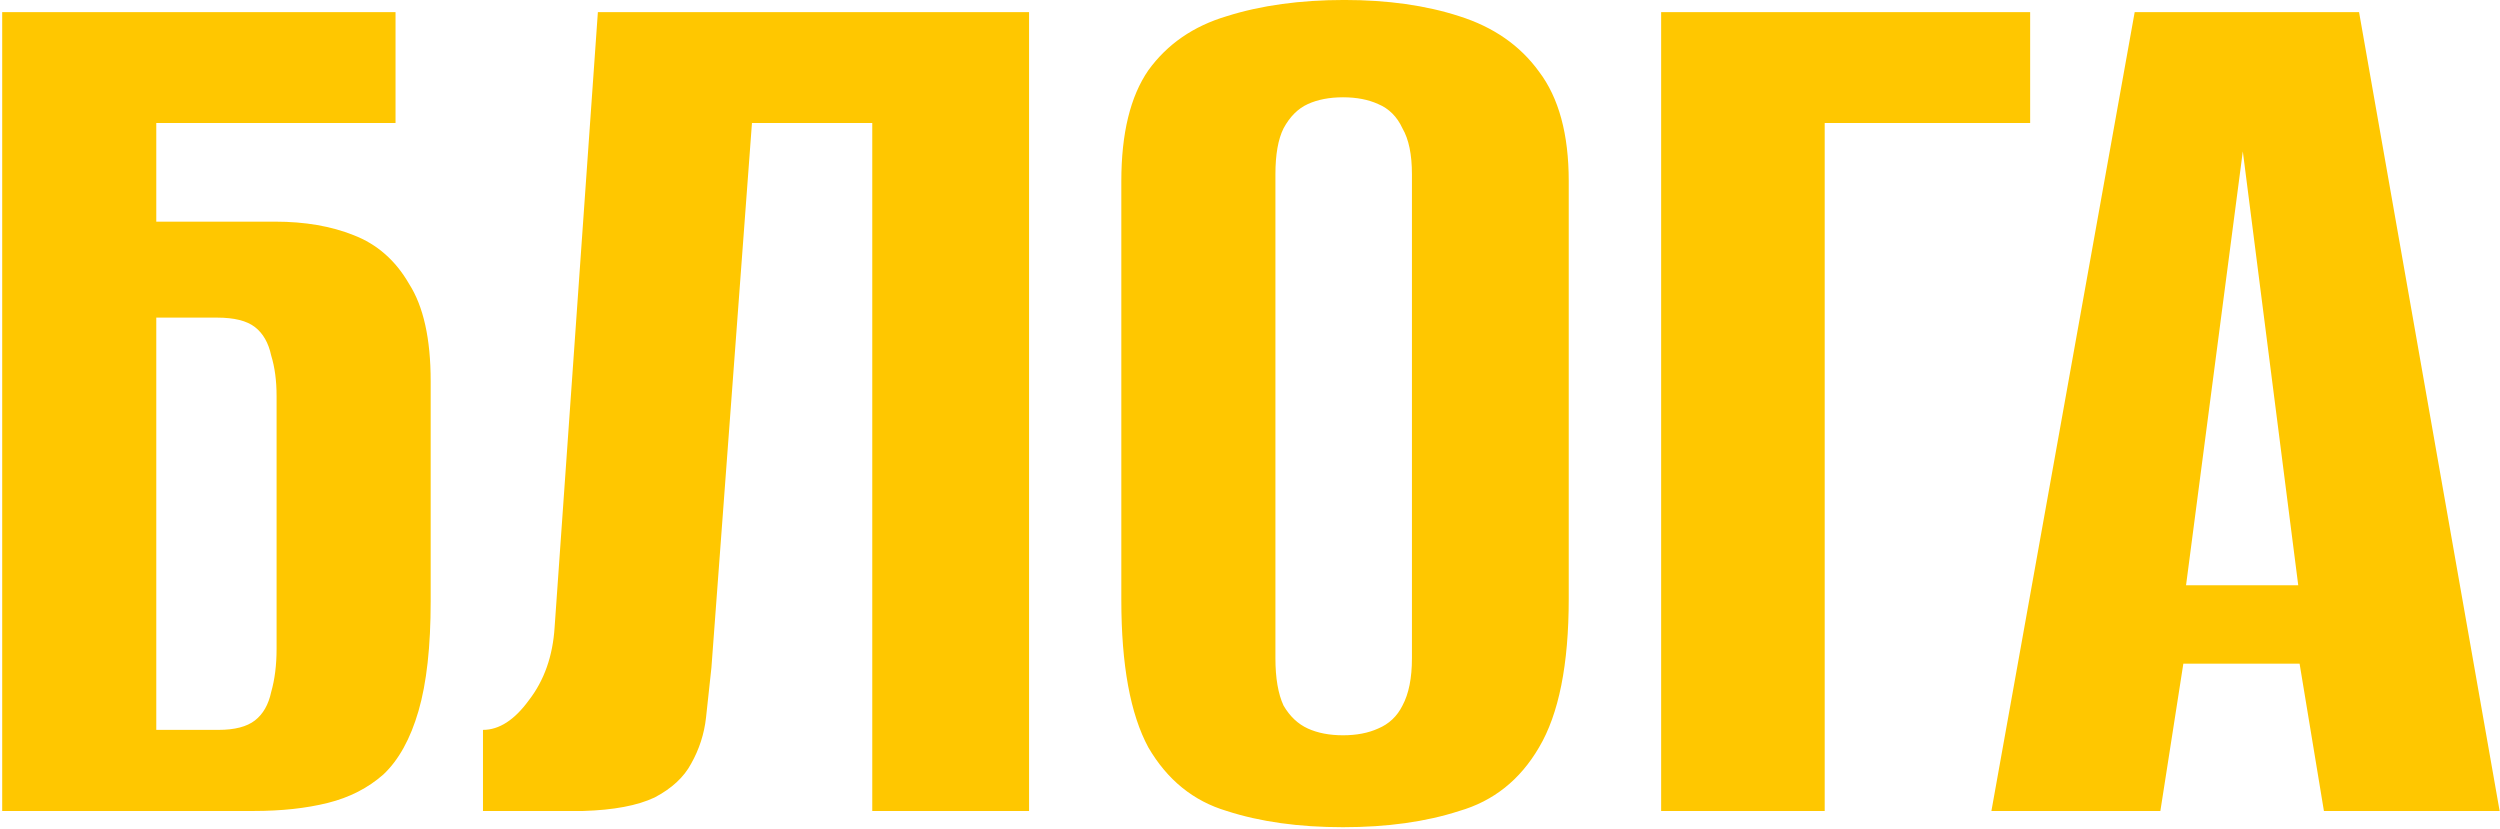 <?xml version="1.0" encoding="UTF-8"?> <svg xmlns="http://www.w3.org/2000/svg" width="959" height="318" viewBox="0 0 959 318" fill="none"><path d="M0.842 311.092V4.657H151.726V47.174H59.951V85.025H105.579C116.987 85.025 127.011 86.753 135.653 90.21C144.64 93.666 151.726 99.888 156.911 108.876C162.442 117.517 165.207 129.961 165.207 146.208V230.724C165.207 248.007 163.652 262.007 160.541 272.723C157.43 283.438 152.936 291.562 147.06 297.092C141.183 302.277 134.097 305.907 125.801 307.981C117.505 310.055 107.999 311.092 97.283 311.092H0.842ZM83.802 279.982C90.024 279.982 94.691 278.772 97.802 276.352C100.913 273.932 102.987 270.303 104.024 265.464C105.407 260.624 106.098 255.093 106.098 248.871V151.911C106.098 146.035 105.407 140.85 104.024 136.356C102.987 131.517 100.913 127.887 97.802 125.468C94.691 123.048 89.852 121.838 83.284 121.838H59.951V279.982H83.802ZM185.271 311.092V279.982C191.493 279.982 197.369 276.179 202.9 268.575C208.776 260.97 212.06 251.637 212.752 240.575L229.344 4.657H394.746V311.092H334.6V47.174H288.453L272.898 256.13C272.207 262.353 271.515 268.747 270.824 275.315C270.133 281.537 268.231 287.413 265.12 292.944C262.355 298.129 257.688 302.45 251.121 305.907C244.553 309.018 235.393 310.746 223.64 311.092H185.271ZM515.176 317.314C498.239 317.314 483.375 315.24 470.585 311.092C457.795 307.289 447.771 299.166 440.512 286.722C433.599 273.932 430.142 255.093 430.142 230.205V69.469C430.142 51.149 433.599 36.977 440.512 26.952C447.771 16.928 457.795 10.014 470.585 6.212C483.721 2.064 498.757 -0.01 515.695 -0.01C532.287 -0.01 546.978 2.064 559.768 6.212C572.903 10.36 583.1 17.446 590.359 27.471C597.964 37.495 601.766 51.495 601.766 69.469V229.687C601.766 254.921 597.964 273.932 590.359 286.722C583.1 299.166 572.903 307.289 559.768 311.092C546.978 315.24 532.114 317.314 515.176 317.314ZM515.176 282.056C520.361 282.056 524.855 281.191 528.658 279.463C532.806 277.735 535.917 274.797 537.991 270.649C540.41 266.155 541.62 260.106 541.62 252.501V66.877C541.62 59.272 540.41 53.396 537.991 49.248C535.917 44.754 532.806 41.643 528.658 39.915C524.855 38.187 520.361 37.322 515.176 37.322C509.991 37.322 505.498 38.187 501.695 39.915C497.893 41.643 494.782 44.754 492.362 49.248C490.288 53.396 489.251 59.272 489.251 66.877V252.501C489.251 260.106 490.288 266.155 492.362 270.649C494.782 274.797 497.893 277.735 501.695 279.463C505.498 281.191 509.991 282.056 515.176 282.056ZM637.215 311.092V4.657H778.766V47.174H699.954V311.092H637.215ZM763.904 311.092L818.865 4.657H904.937L958.861 311.092H891.456L882.123 254.575H837.531L828.717 311.092H763.904ZM838.568 224.502H881.604L860.345 58.062L838.568 224.502Z" fill="#FFC700"></path></svg> 